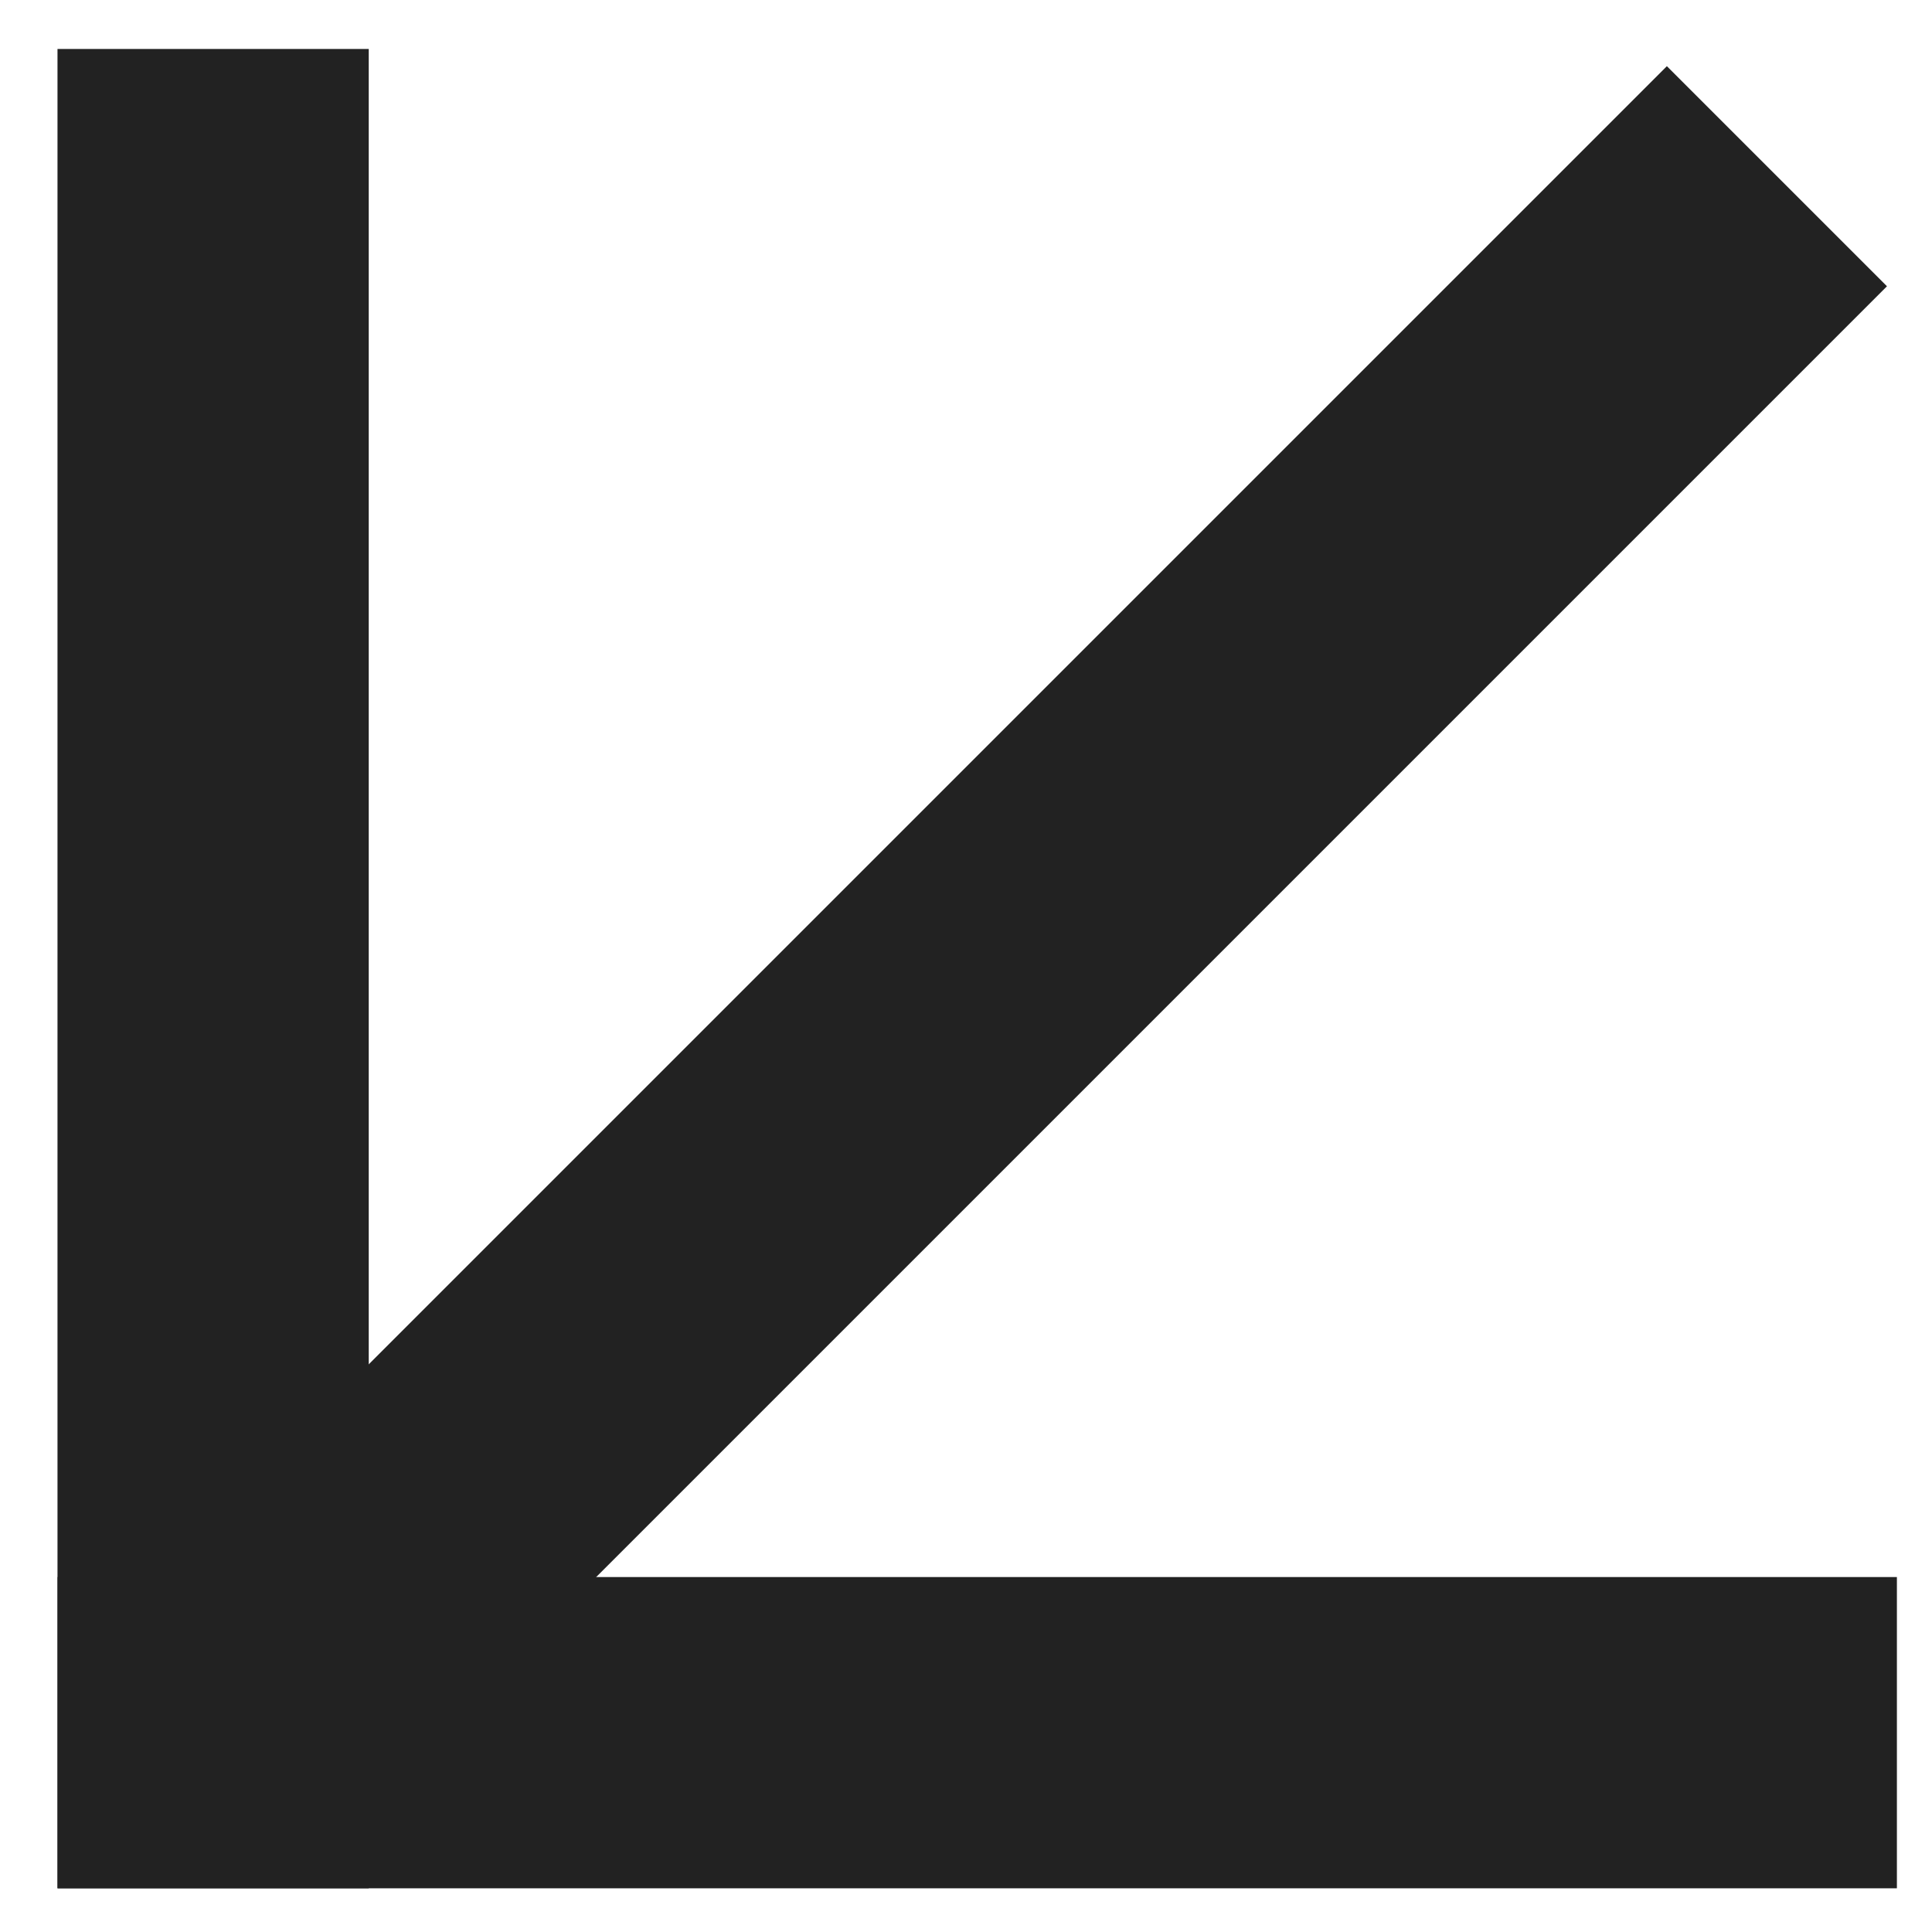 <?xml version="1.0" encoding="UTF-8"?> <svg xmlns="http://www.w3.org/2000/svg" width="29" height="29" viewBox="0 0 29 29" fill="none"><rect x="28.473" y="28.344" width="27.609" height="4.672" transform="rotate(180 28.473 28.344)" fill="#222222"></rect><rect x="5.535" y="0.735" width="27.609" height="4.672" transform="rotate(90 5.535 0.735)" fill="#222222"></rect><rect x="28.324" y="4.297" width="30.704" height="4.672" transform="rotate(135 28.324 4.297)" fill="#222222"></rect></svg> 